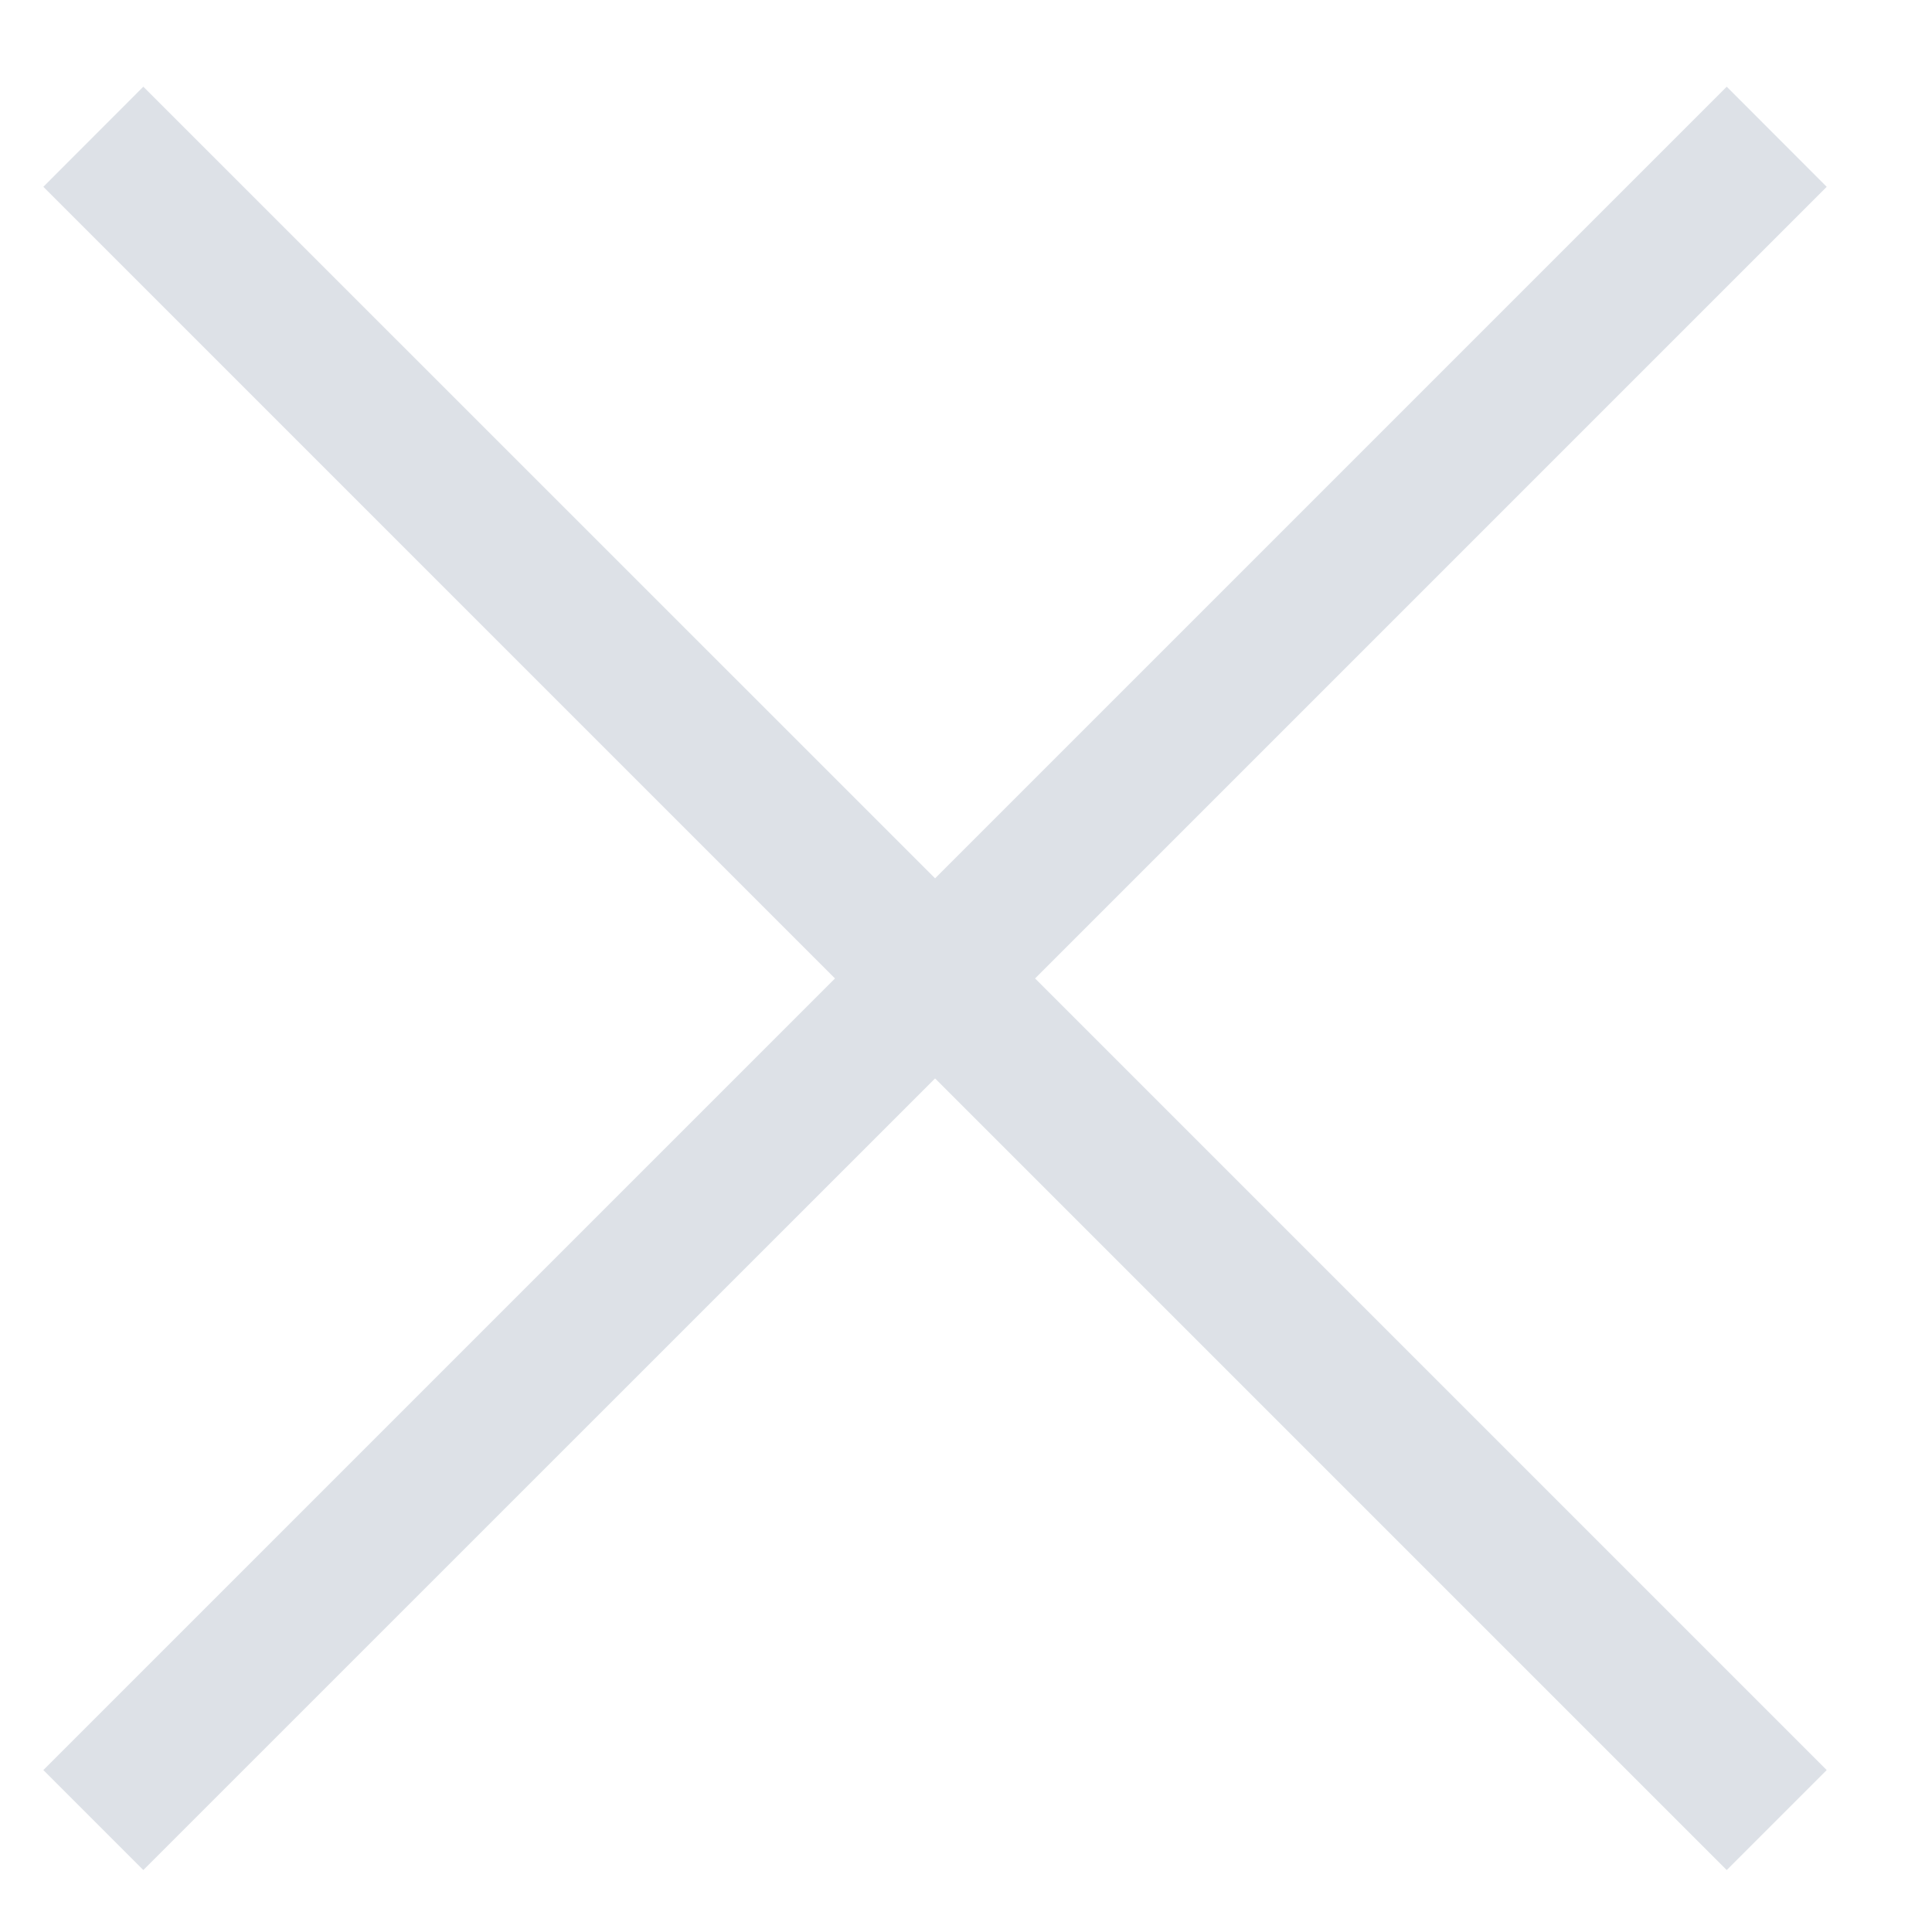 <?xml version="1.0" encoding="UTF-8"?> <svg xmlns="http://www.w3.org/2000/svg" width="16" height="16" viewBox="0 0 16 16" fill="none"><path d="M1.187 15.487L0.359 14.659L6.915 8.103L0.359 1.547L1.187 0.718L7.744 7.274L14.3 0.718L15.128 1.547L8.572 8.103L15.128 14.659L14.3 15.487L7.744 8.931L1.187 15.487Z" fill="#DDE1E7"></path></svg> 